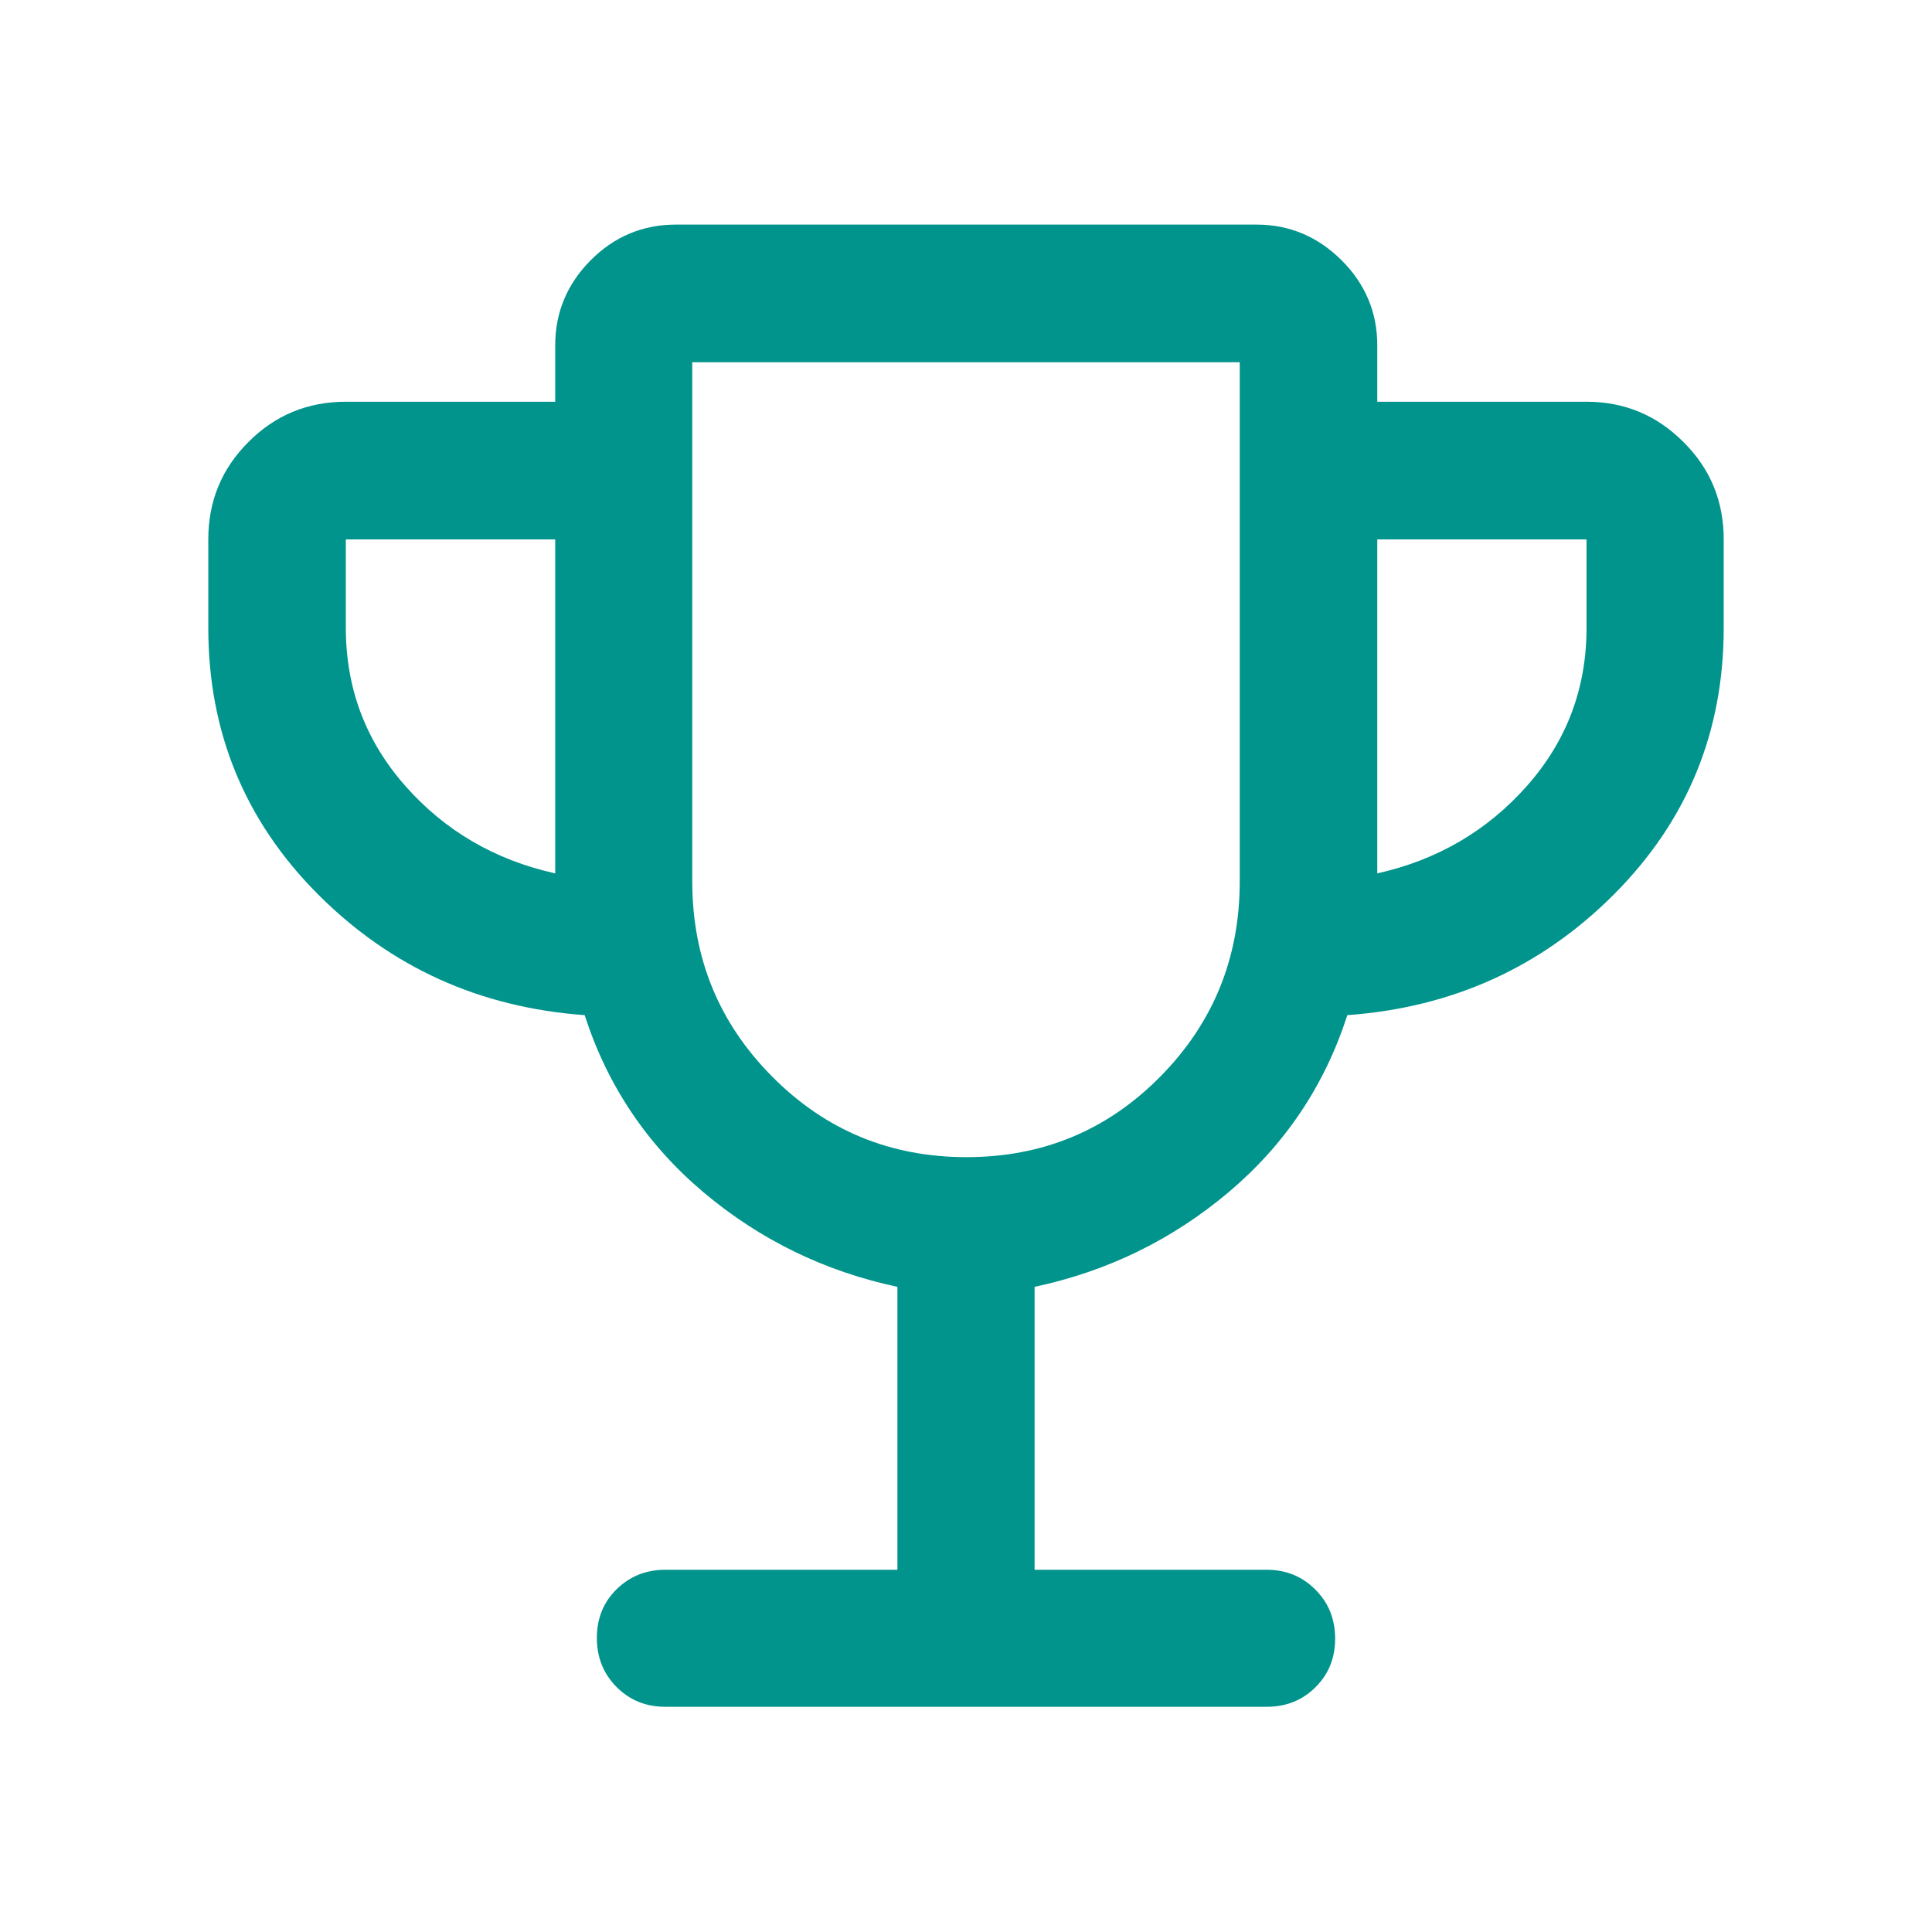 <svg width="16" height="16" viewBox="0 0 16 16" fill="none" xmlns="http://www.w3.org/2000/svg">
<path d="M7.432 13V10.657C6.83 10.529 6.294 10.268 5.826 9.874C5.358 9.479 5.03 8.99 4.842 8.407C3.972 8.344 3.235 8.01 2.631 7.404C2.027 6.797 1.725 6.062 1.725 5.2V4.467C1.725 4.15 1.836 3.881 2.058 3.66C2.279 3.438 2.548 3.327 2.864 3.327H4.598V2.86C4.598 2.588 4.696 2.353 4.891 2.156C5.087 1.959 5.323 1.86 5.598 1.86H10.406C10.678 1.86 10.913 1.959 11.111 2.156C11.308 2.353 11.406 2.588 11.406 2.86V3.327H13.139C13.452 3.327 13.719 3.438 13.941 3.66C14.164 3.881 14.275 4.15 14.275 4.467V5.2C14.275 6.062 13.973 6.797 13.369 7.404C12.765 8.01 12.028 8.344 11.158 8.407C10.97 8.99 10.642 9.479 10.174 9.874C9.706 10.268 9.17 10.529 8.568 10.657V13H10.489C10.65 13 10.784 13.055 10.893 13.164C11.003 13.274 11.057 13.409 11.057 13.57C11.057 13.732 11.003 13.866 10.893 13.974C10.784 14.082 10.65 14.135 10.489 14.135H5.51C5.35 14.135 5.216 14.081 5.106 13.971C4.997 13.861 4.943 13.726 4.943 13.565C4.943 13.404 4.997 13.269 5.106 13.162C5.216 13.054 5.35 13 5.51 13H7.432ZM4.598 7.233V4.467H2.864V5.2C2.864 5.7 3.028 6.136 3.356 6.508C3.684 6.88 4.098 7.122 4.598 7.233ZM8.004 9.583C8.635 9.583 9.169 9.361 9.608 8.917C10.047 8.473 10.267 7.934 10.267 7.3V3H5.733V7.3C5.733 7.934 5.954 8.473 6.396 8.917C6.837 9.361 7.373 9.583 8.004 9.583ZM11.406 7.233C11.903 7.122 12.317 6.88 12.646 6.508C12.975 6.136 13.139 5.7 13.139 5.2V4.467H11.406V7.233Z" fill="#00948C"/>
</svg>
